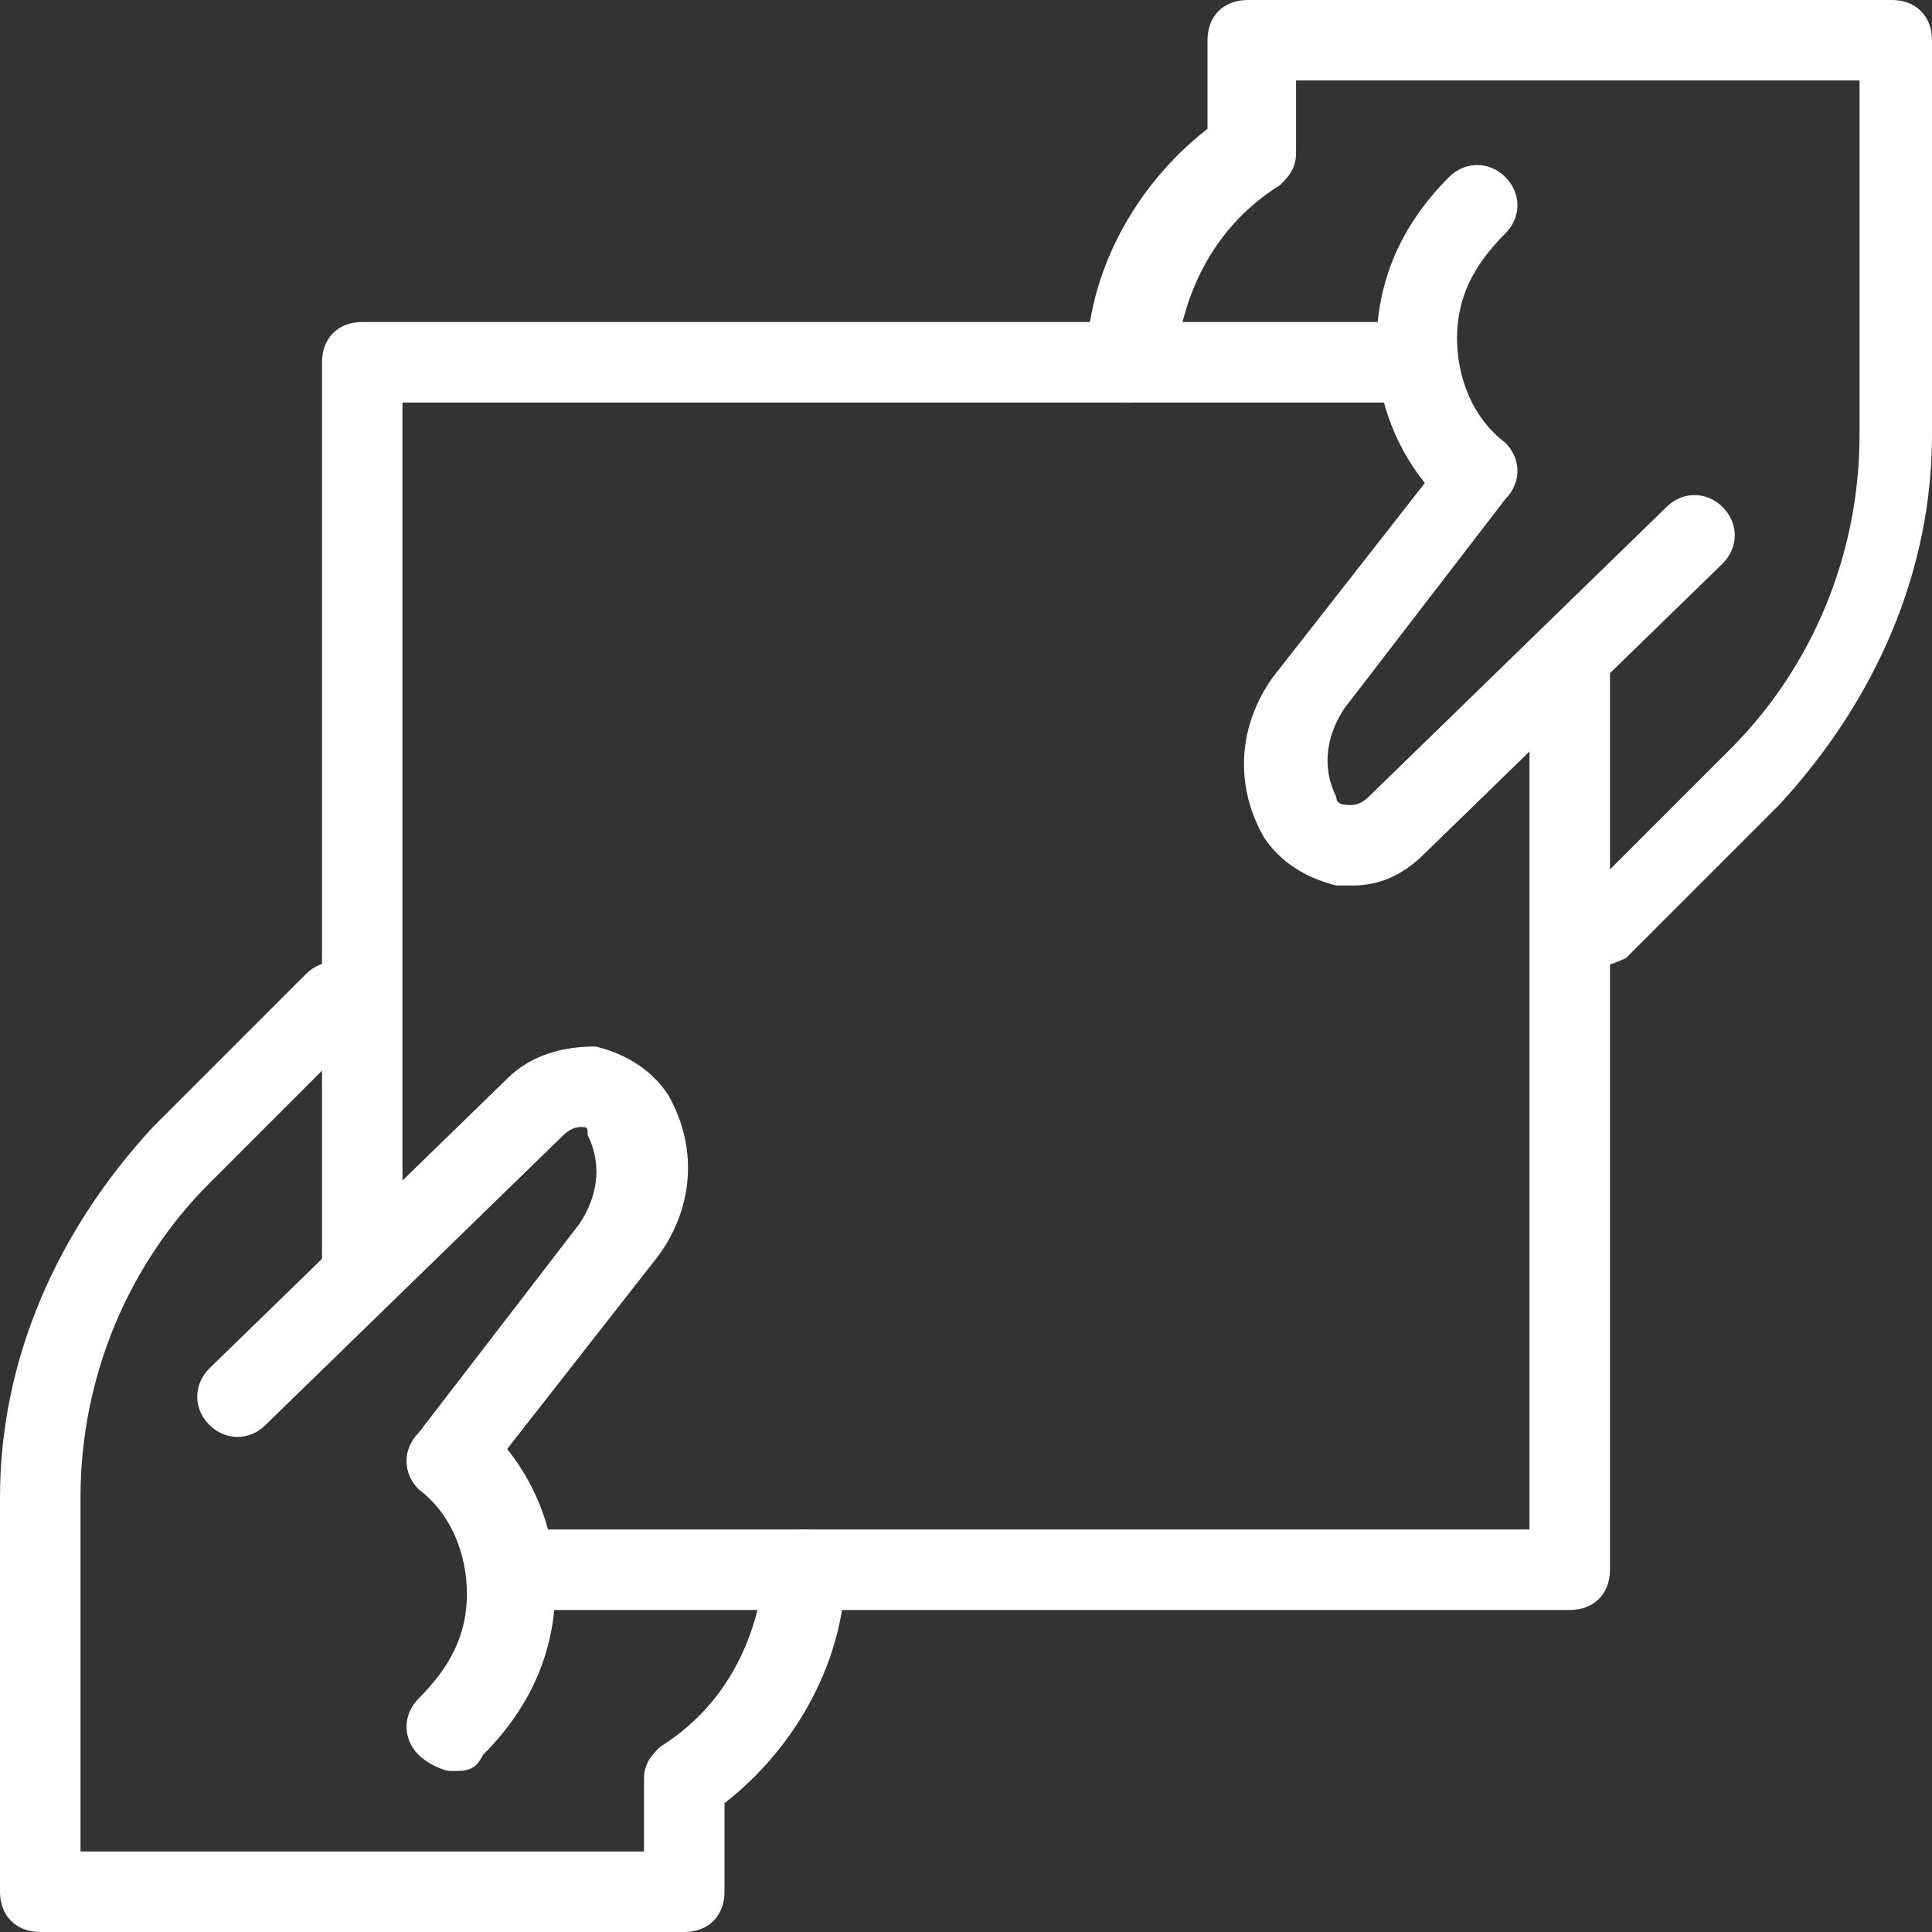 <?xml version="1.0" encoding="UTF-8"?> <svg xmlns="http://www.w3.org/2000/svg" id="light" height="512px" viewBox="0 0 24 24" width="512px"><rect x="0" y="0" width="24" height="24" fill="#333333" stroke="none"/> <g> <g> <path d="m5.6 22c-.1 0-.3-.1-.4-.2-.2-.2-.2-.5 0-.7.4-.4.6-.8.6-1.3s-.2-1-.6-1.3c-.2-.2-.2-.5 0-.7l2-2.6c.2-.3.3-.7.1-1.1 0-.1 0-.1-.1-.1 0 0-.1 0-.2.1l-3.7 3.6c-.2.2-.5.2-.7 0s-.2-.5 0-.7l3.7-3.6c.3-.3.7-.4 1.1-.4.4.1.7.3.9.6.4.7.3 1.5-.2 2.1l-1.8 2.3c.4.5.6 1.1.6 1.7 0 .8-.3 1.5-.9 2.1-.1.2-.2.2-.4.2z" data-original="#000000" class="active-path" data-old_color="#000000" fill="#FFFFFF"></path> </g> <g> <path d="m8.5 24h-8c-.3 0-.5-.2-.5-.5v-4.9c0-1.7.7-3.3 1.9-4.6l1.9-1.9c.2-.2.5-.2.7 0s.2.5 0 .7l-1.9 1.9c-1 1-1.6 2.4-1.6 3.9v4.4h7v-.9c0-.2.1-.3.2-.4.8-.5 1.2-1.3 1.3-2.2 0-.3.2-.5.5-.5s.5.2.5.5c0 1.1-.6 2.2-1.5 2.9v1.1c0 .3-.2.5-.5.5z" data-original="#000000" class="active-path" data-old_color="#000000" fill="#FFFFFF"></path> </g> <g> <path d="m16.8 11c-.1 0-.1 0-.2 0-.4-.1-.7-.3-.9-.6-.4-.7-.3-1.5.2-2.1l1.8-2.3c-.4-.5-.6-1.1-.6-1.7 0-.8.3-1.5.9-2.1.2-.2.5-.2.7 0s.2.5 0 .7c-.4.4-.6.8-.6 1.3s.2 1 .6 1.3c.2.2.2.5 0 .7l-2 2.6c-.2.3-.3.7-.1 1.1 0 .1.1.1.2.1 0 0 .1 0 .2-.1l3.7-3.6c.2-.2.5-.2.7 0s.2.5 0 .7l-3.7 3.6c-.3.3-.6.4-.9.4z" data-original="#000000" class="active-path" data-old_color="#000000" fill="#FFFFFF"></path> </g> <g> <path d="m19.9 12c-.1 0-.3 0-.3-.1-.2-.2-.2-.5 0-.7l1.9-1.9c1-1 1.6-2.4 1.6-3.9v-4.4h-7v.9c0 .2-.1.3-.2.4-.8.5-1.2 1.3-1.3 2.2-.1.3-.3.5-.6.5s-.5-.2-.5-.5c0-1.1.6-2.2 1.5-2.9v-1.1c0-.3.2-.5.5-.5h8c.3 0 .5.2.5.5v4.9c0 1.7-.7 3.3-1.9 4.6l-1.9 1.9s-.2.1-.3.1z" data-original="#000000" class="active-path" data-old_color="#000000" fill="#FFFFFF"></path> </g> <g> <path d="m4.5 16.3c-.3 0-.5-.2-.5-.5v-11.3c0-.3.2-.5.5-.5h13.1c.3 0 .5.2.5.5s-.2.5-.5.5h-12.6v10.8c0 .3-.2.5-.5.5z" data-original="#000000" class="active-path" data-old_color="#000000" fill="#FFFFFF"></path> </g> <g> <path d="m19.5 20h-13c-.1 0-.2 0-.3 0-.3-.1-.4-.3-.4-.6s.3-.4.6-.4h12.6v-10.8c0-.3.2-.5.5-.5s.5.2.5.5v11.3c0 .3-.2.5-.5.5z" data-original="#000000" class="active-path" data-old_color="#000000" fill="#FFFFFF"></path> </g> </g> </svg> 